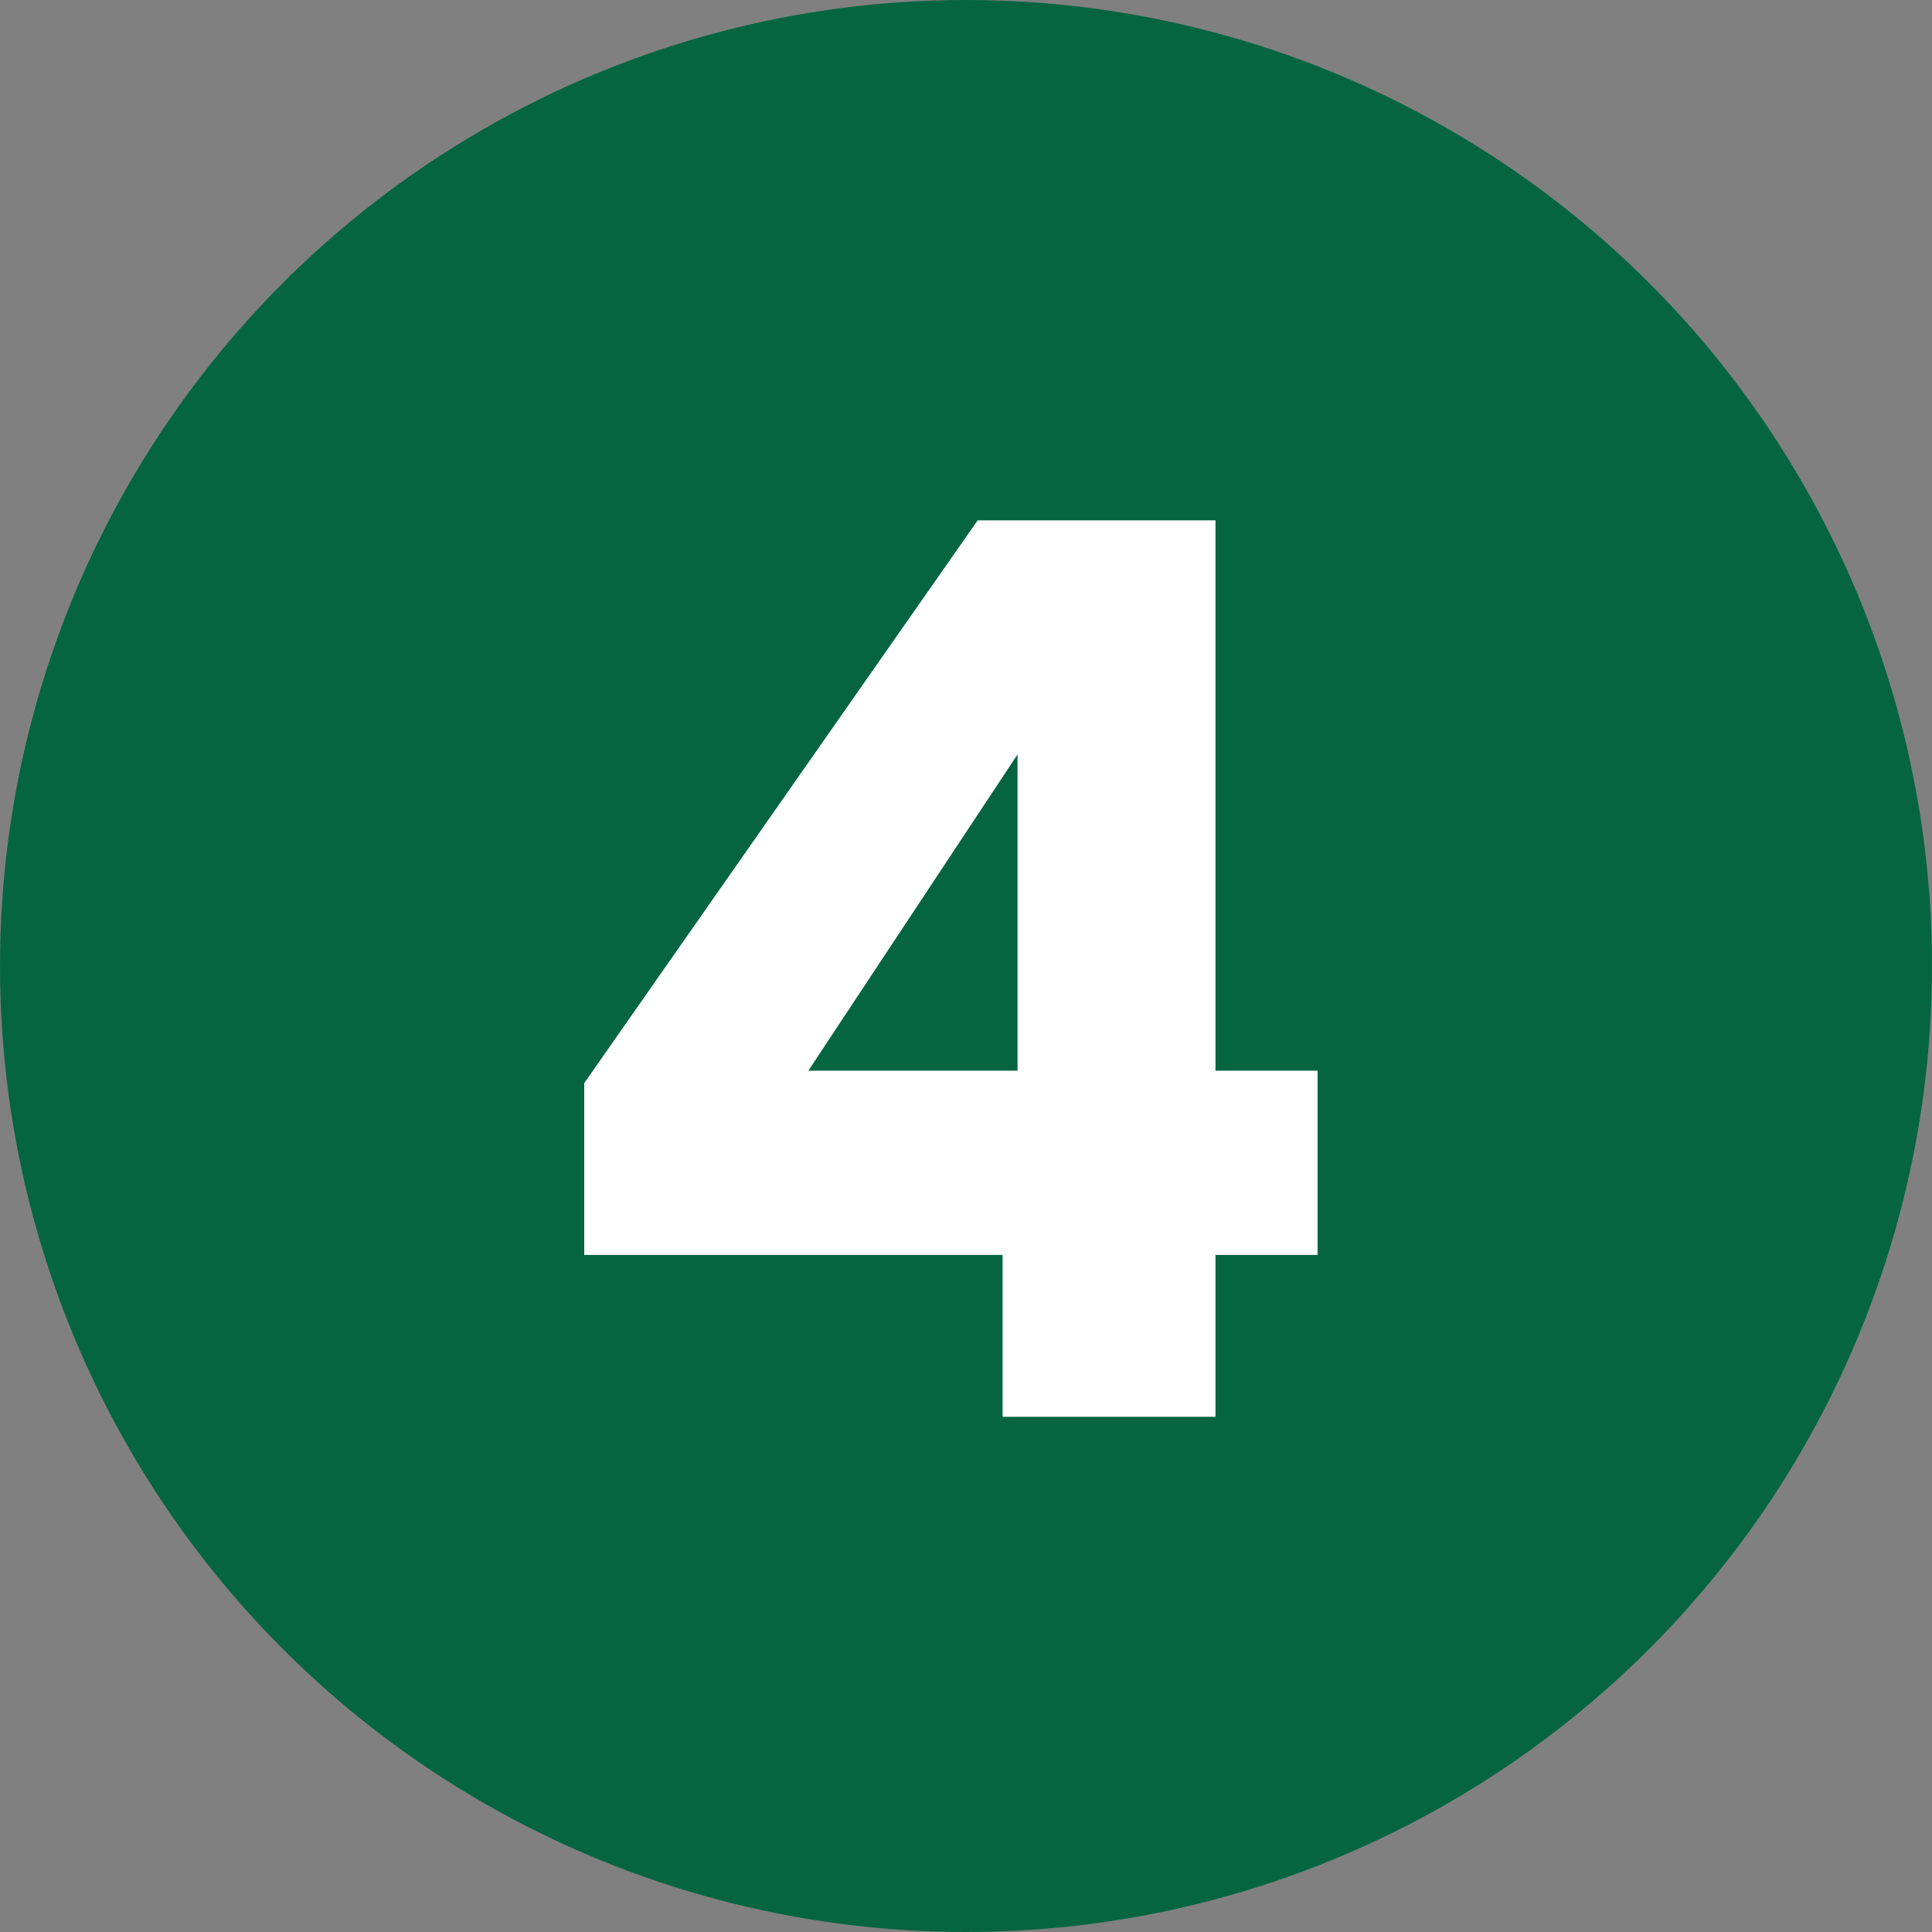 <svg xmlns="http://www.w3.org/2000/svg" width="45" height="45" viewBox="0 0 45 45" fill="none"><rect x="0" y="0" width="45" height="45" fill="#808080" stroke="none"/><circle cx="22.5" cy="22.5" r="22.5" fill="#056541"></circle><path d="M13.608 29.23V25.228L22.772 12.12H28.311V24.938H30.689V29.23H28.311V33H23.352V29.23H13.608ZM23.7 17.572L18.828 24.938H23.7V17.572Z" fill="white"></path></svg>